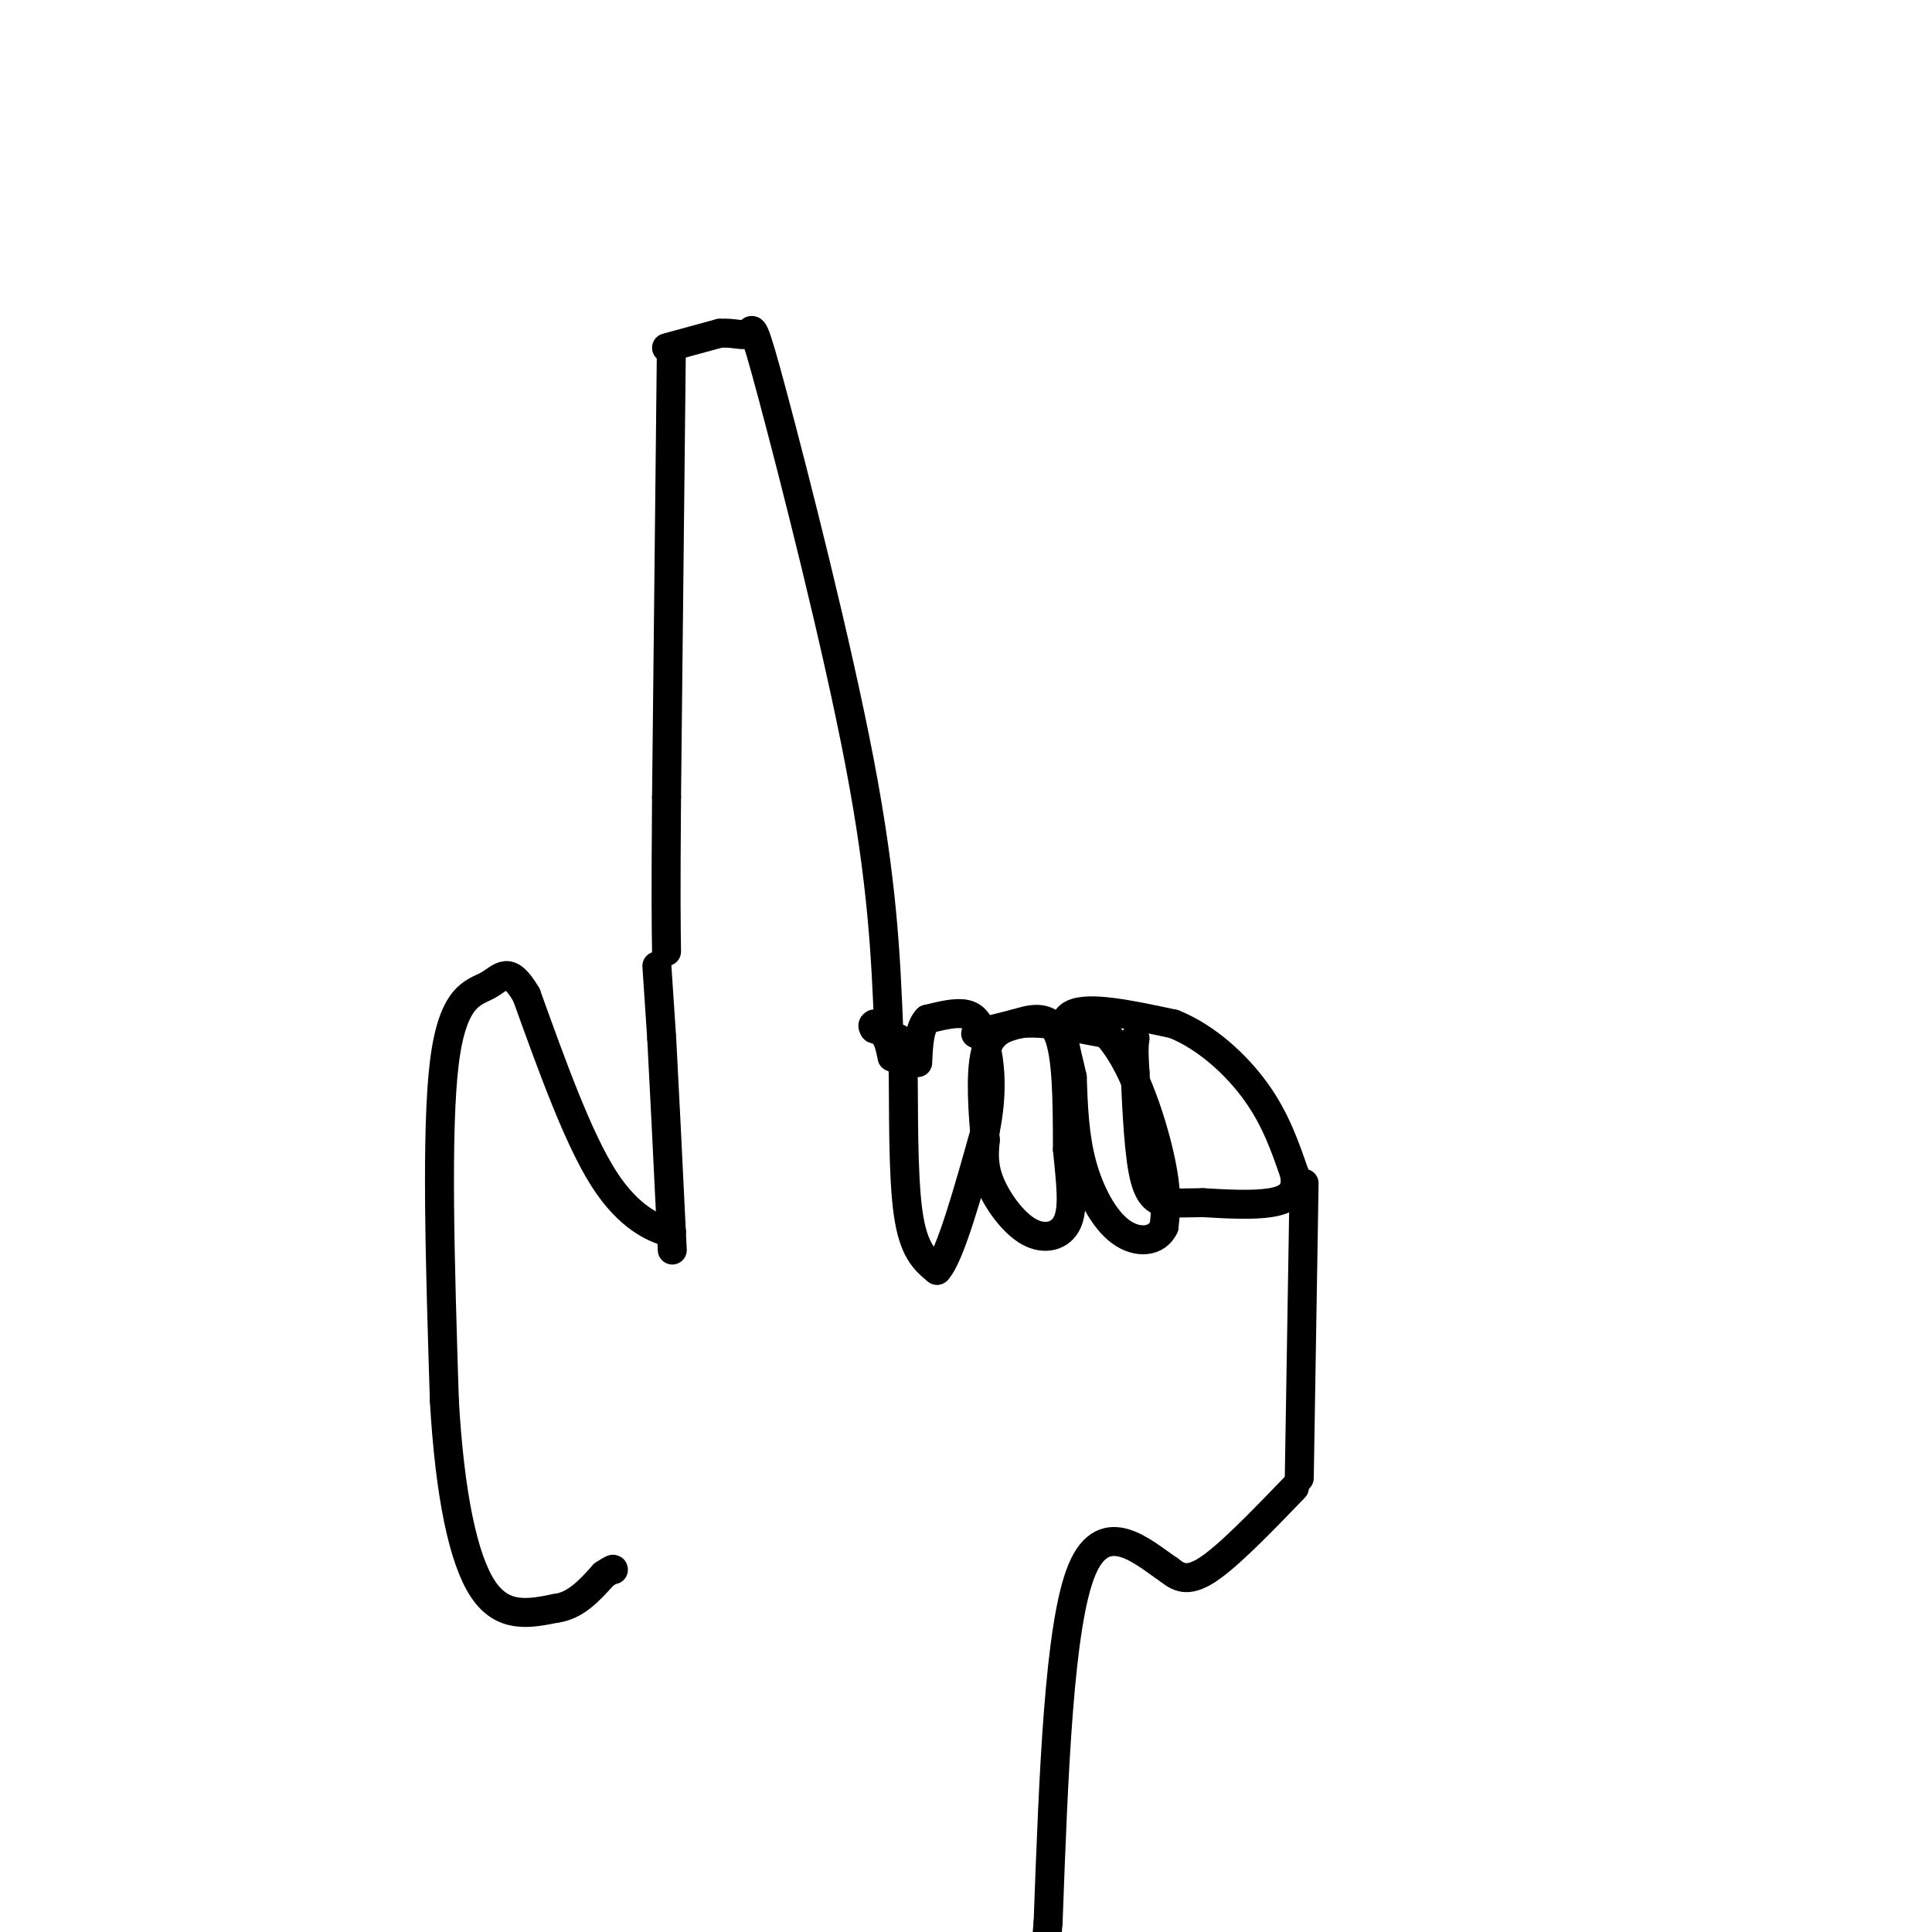 <svg viewBox='0 0 400 400' version='1.1' xmlns='http://www.w3.org/2000/svg' xmlns:xlink='http://www.w3.org/1999/xlink'><g fill='none' stroke='#000000' stroke-width='6' stroke-linecap='round' stroke-linejoin='round'><path d='M139,72c0.000,0.000 -1.000,93.000 -1,93'/><path d='M138,165c-0.167,20.833 -0.083,26.417 0,32'/><path d='M138,72c0.000,0.000 11.000,-3.000 11,-3'/><path d='M149,69c3.026,-0.215 5.089,0.746 6,0c0.911,-0.746 0.668,-3.201 5,13c4.332,16.201 13.238,51.057 18,76c4.762,24.943 5.381,39.971 6,55'/><path d='M184,213c1.067,9.356 0.733,5.244 0,3c-0.733,-2.244 -1.867,-2.622 -3,-3'/><path d='M181,213c-0.500,-0.667 -0.250,-0.833 0,-1'/><path d='M136,200c0.000,0.000 1.000,15.000 1,15'/><path d='M137,215c0.500,9.167 1.250,24.583 2,40'/><path d='M139,255c0.333,6.667 0.167,3.333 0,0'/><path d='M139,255c0.000,0.000 -1.000,0.000 -1,0'/><path d='M138,255c-2.333,-0.756 -7.667,-2.644 -13,-11c-5.333,-8.356 -10.667,-23.178 -16,-38'/><path d='M109,206c-3.750,-6.452 -5.125,-3.583 -8,-2c-2.875,1.583 -7.250,1.881 -9,16c-1.750,14.119 -0.875,42.060 0,70'/><path d='M92,290c1.111,19.378 3.889,32.822 8,39c4.111,6.178 9.556,5.089 15,4'/><path d='M115,333c4.167,-0.500 7.083,-3.750 10,-7'/><path d='M125,326c2.000,-1.333 2.000,-1.167 2,-1'/><path d='M186,218c0.000,0.000 0.100,0.100 0.1,0.1'/><path d='M186.1,218.1c-0.051,-0.984 -0.229,-3.496 -0.1,-3.1c0.129,0.396 0.564,3.698 1,7'/><path d='M187,222c0.111,7.000 -0.111,21.000 1,29c1.111,8.000 3.556,10.000 6,12'/><path d='M194,263c2.667,-2.833 6.333,-15.917 10,-29'/><path d='M204,234c1.690,-8.190 0.917,-14.167 0,-18c-0.917,-3.833 -1.976,-5.524 -4,-6c-2.024,-0.476 -5.012,0.262 -8,1'/><path d='M192,211c-1.667,1.667 -1.833,5.333 -2,9'/><path d='M202,214c0.000,0.000 8.000,-2.000 8,-2'/><path d='M210,212c3.156,-0.933 7.044,-2.267 9,2c1.956,4.267 1.978,14.133 2,24'/><path d='M221,238c0.670,6.858 1.344,12.003 0,15c-1.344,2.997 -4.708,3.845 -8,2c-3.292,-1.845 -6.512,-6.384 -8,-10c-1.488,-3.616 -1.244,-6.308 -1,-9'/><path d='M204,236c-0.467,-5.133 -1.133,-13.467 0,-18c1.133,-4.533 4.067,-5.267 7,-6'/><path d='M211,212c4.167,-0.667 11.083,0.667 18,2'/><path d='M229,214c5.200,5.200 9.200,17.200 11,25c1.800,7.800 1.400,11.400 1,15'/><path d='M241,254c-1.429,3.167 -5.500,3.583 -9,1c-3.500,-2.583 -6.429,-8.167 -8,-14c-1.571,-5.833 -1.786,-11.917 -2,-18'/><path d='M222,223c-1.244,-5.778 -3.356,-11.222 0,-13c3.356,-1.778 12.178,0.111 21,2'/><path d='M243,212c6.689,2.667 12.911,8.333 17,14c4.089,5.667 6.044,11.333 8,17'/><path d='M268,243c0.756,3.978 -1.356,5.422 -5,6c-3.644,0.578 -8.822,0.289 -14,0'/><path d='M249,249c-3.476,0.036 -5.167,0.125 -7,0c-1.833,-0.125 -3.810,-0.464 -5,-5c-1.190,-4.536 -1.595,-13.268 -2,-22'/><path d='M235,222c-0.333,-4.833 -0.167,-5.917 0,-7'/><path d='M270,245c0.000,0.000 -1.000,61.000 -1,61'/><path d='M268,308c-6.833,7.083 -13.667,14.167 -18,17c-4.333,2.833 -6.167,1.417 -8,0'/><path d='M242,325c-4.933,-3.244 -13.267,-11.356 -18,0c-4.733,11.356 -5.867,42.178 -7,73'/><path d='M217,398c-1.167,13.000 -0.583,9.000 0,5'/></g>
</svg>